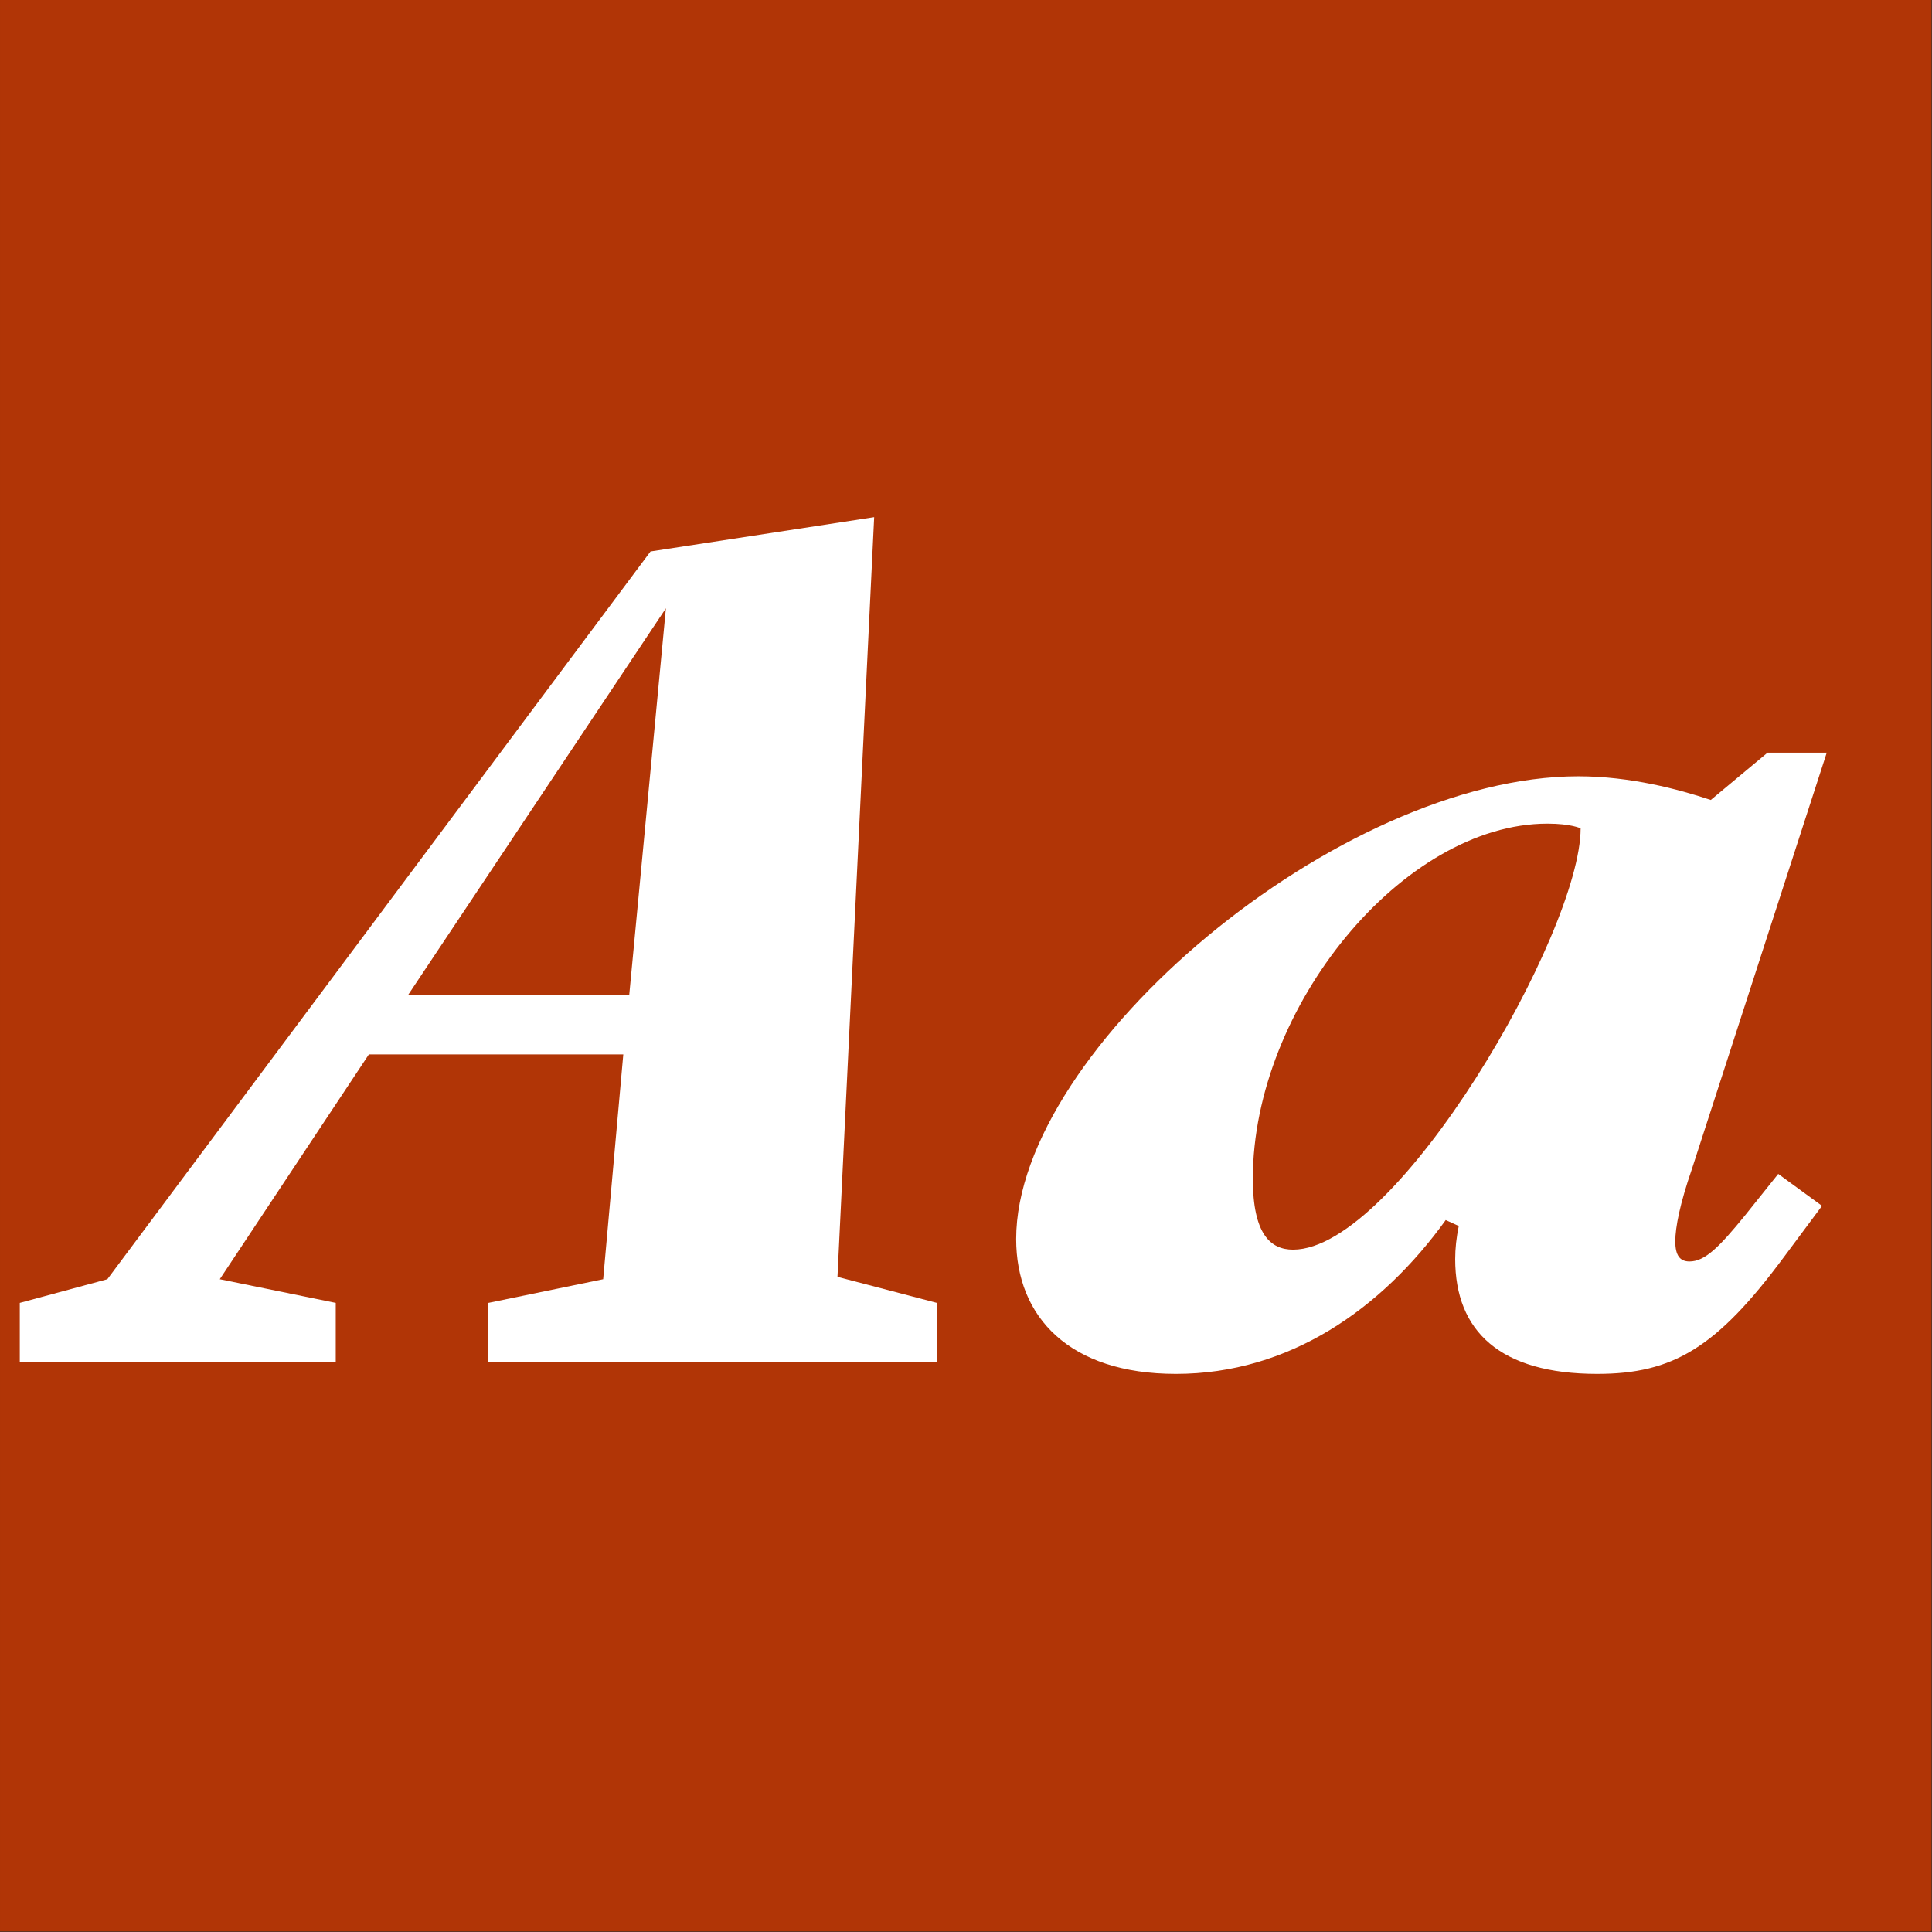 <?xml version="1.0" encoding="UTF-8" standalone="no"?>
<!DOCTYPE svg PUBLIC "-//W3C//DTD SVG 1.1//EN" "http://www.w3.org/Graphics/SVG/1.1/DTD/svg11.dtd">
<svg width="100%" height="100%" viewBox="0 0 400 400" version="1.1" xmlns="http://www.w3.org/2000/svg" xmlns:xlink="http://www.w3.org/1999/xlink" xml:space="preserve" style="fill-rule:evenodd;clip-rule:evenodd;stroke-linejoin:round;stroke-miterlimit:1.414;">
    <rect x="0" y="0" width="400" height="400" fill="#333333" stroke="none"/>
    <g id="Layer1">
        <g transform="matrix(0.959,7.69253e-17,7.69253e-17,0.645,5.755,1.935)">
            <rect x="-6" y="-3" width="417" height="620" style="fill:rgb(177,53,6);"/>
        </g>
        <g transform="matrix(1,0,0,1,-122.719,85.4)">
            <path d="M296.11,178.96L303.705,21.67L257.4,28.775L144.945,179.45L126.815,184.35L126.815,196.6L192.23,196.6L192.23,184.35L168.22,179.45L199.09,132.9L251.765,132.9L247.6,179.45L223.835,184.35L223.835,196.6L316.69,196.6L316.69,184.35L296.11,178.96ZM207.175,120.65L260.585,40.535L252.99,120.65L207.175,120.65Z" style="fill:white;fill-rule:nonzero;"/>
            <path d="M484.025,166.22C478.635,172.835 475.695,175.775 472.51,175.775C470.55,175.775 469.57,174.55 469.57,171.61C469.57,168.67 470.55,163.77 473,156.665L500.93,70.425L488.68,70.425L476.92,80.225C470.305,78.02 460.26,75.325 449.48,75.325C399.99,75.325 333.105,131.675 333.105,171.12C333.105,187.29 344.13,199.05 366.18,199.05C389.7,199.05 408.81,185.575 422.04,167.2L424.735,168.425C424.245,170.875 424,173.08 424,175.285C424,190.23 433.31,199.05 453.4,199.05C469.08,199.05 478.145,193.66 492.11,174.795L499.95,164.26L490.885,157.645L484.025,166.22ZM390.435,173.325C385.78,173.325 382.105,170.14 382.105,158.625C382.105,123.1 413.22,85.125 443.11,85.125C448.01,85.125 449.97,86.105 449.97,86.105C449.97,107.665 411.995,173.325 390.435,173.325Z" style="fill:white;fill-rule:nonzero;"/>
        </g>
    </g>
</svg>

